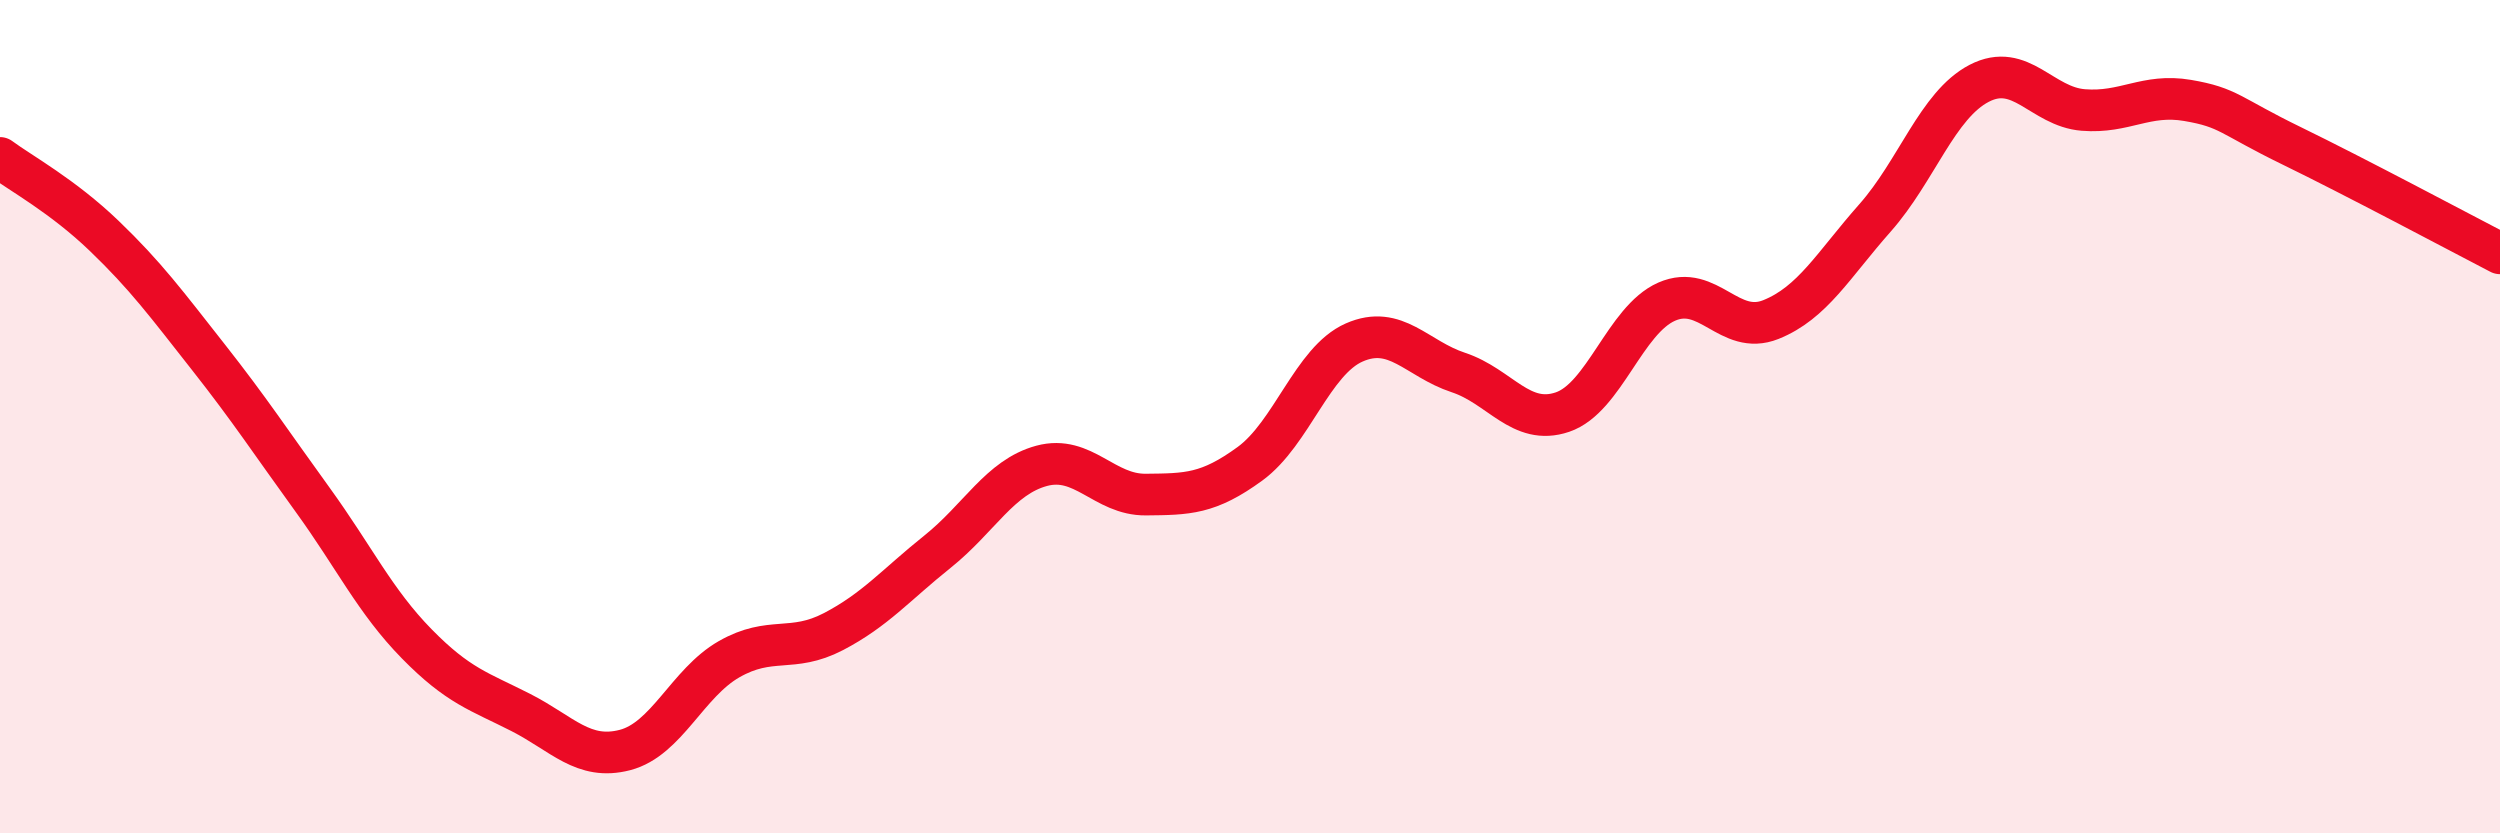 
    <svg width="60" height="20" viewBox="0 0 60 20" xmlns="http://www.w3.org/2000/svg">
      <path
        d="M 0,3.79 C 0.5,4.16 1.5,4.7 2.5,5.66 C 3.5,6.62 4,7.3 5,8.57 C 6,9.84 6.5,10.61 7.5,11.99 C 8.5,13.37 9,14.43 10,15.45 C 11,16.47 11.5,16.59 12.5,17.1 C 13.5,17.61 14,18.26 15,18 C 16,17.74 16.5,16.39 17.5,15.82 C 18.5,15.25 19,15.68 20,15.16 C 21,14.64 21.5,14.04 22.5,13.24 C 23.5,12.44 24,11.45 25,11.18 C 26,10.91 26.5,11.88 27.5,11.87 C 28.5,11.86 29,11.86 30,11.13 C 31,10.4 31.5,8.66 32.5,8.22 C 33.5,7.78 34,8.61 35,8.94 C 36,9.27 36.5,10.23 37.5,9.89 C 38.5,9.55 39,7.68 40,7.24 C 41,6.8 41.5,8.07 42.5,7.67 C 43.5,7.27 44,6.36 45,5.23 C 46,4.1 46.5,2.52 47.5,2 C 48.5,1.48 49,2.56 50,2.64 C 51,2.72 51.5,2.24 52.5,2.41 C 53.5,2.58 53.5,2.77 55,3.5 C 56.5,4.23 59,5.56 60,6.08L60 20L0 20Z"
        fill="#EB0A25"
        opacity="0.1"
        stroke-linecap="round"
        stroke-linejoin="round"
      />
      <path
        d="M 0,3.79 C 0.5,4.16 1.5,4.7 2.5,5.66 C 3.5,6.62 4,7.3 5,8.57 C 6,9.84 6.5,10.61 7.5,11.99 C 8.5,13.37 9,14.43 10,15.45 C 11,16.47 11.5,16.59 12.5,17.1 C 13.5,17.61 14,18.26 15,18 C 16,17.74 16.5,16.39 17.5,15.82 C 18.5,15.25 19,15.68 20,15.16 C 21,14.64 21.5,14.04 22.5,13.24 C 23.5,12.44 24,11.45 25,11.18 C 26,10.91 26.5,11.88 27.5,11.87 C 28.5,11.86 29,11.86 30,11.13 C 31,10.4 31.5,8.66 32.5,8.22 C 33.5,7.78 34,8.61 35,8.94 C 36,9.27 36.5,10.23 37.5,9.89 C 38.5,9.55 39,7.68 40,7.24 C 41,6.8 41.5,8.07 42.5,7.67 C 43.5,7.27 44,6.36 45,5.23 C 46,4.1 46.5,2.52 47.5,2 C 48.5,1.48 49,2.56 50,2.64 C 51,2.72 51.5,2.24 52.5,2.41 C 53.5,2.58 53.5,2.77 55,3.5 C 56.5,4.23 59,5.56 60,6.08"
        stroke="#EB0A25"
        stroke-width="1"
        fill="none"
        stroke-linecap="round"
        stroke-linejoin="round"
      />
    </svg>
  
